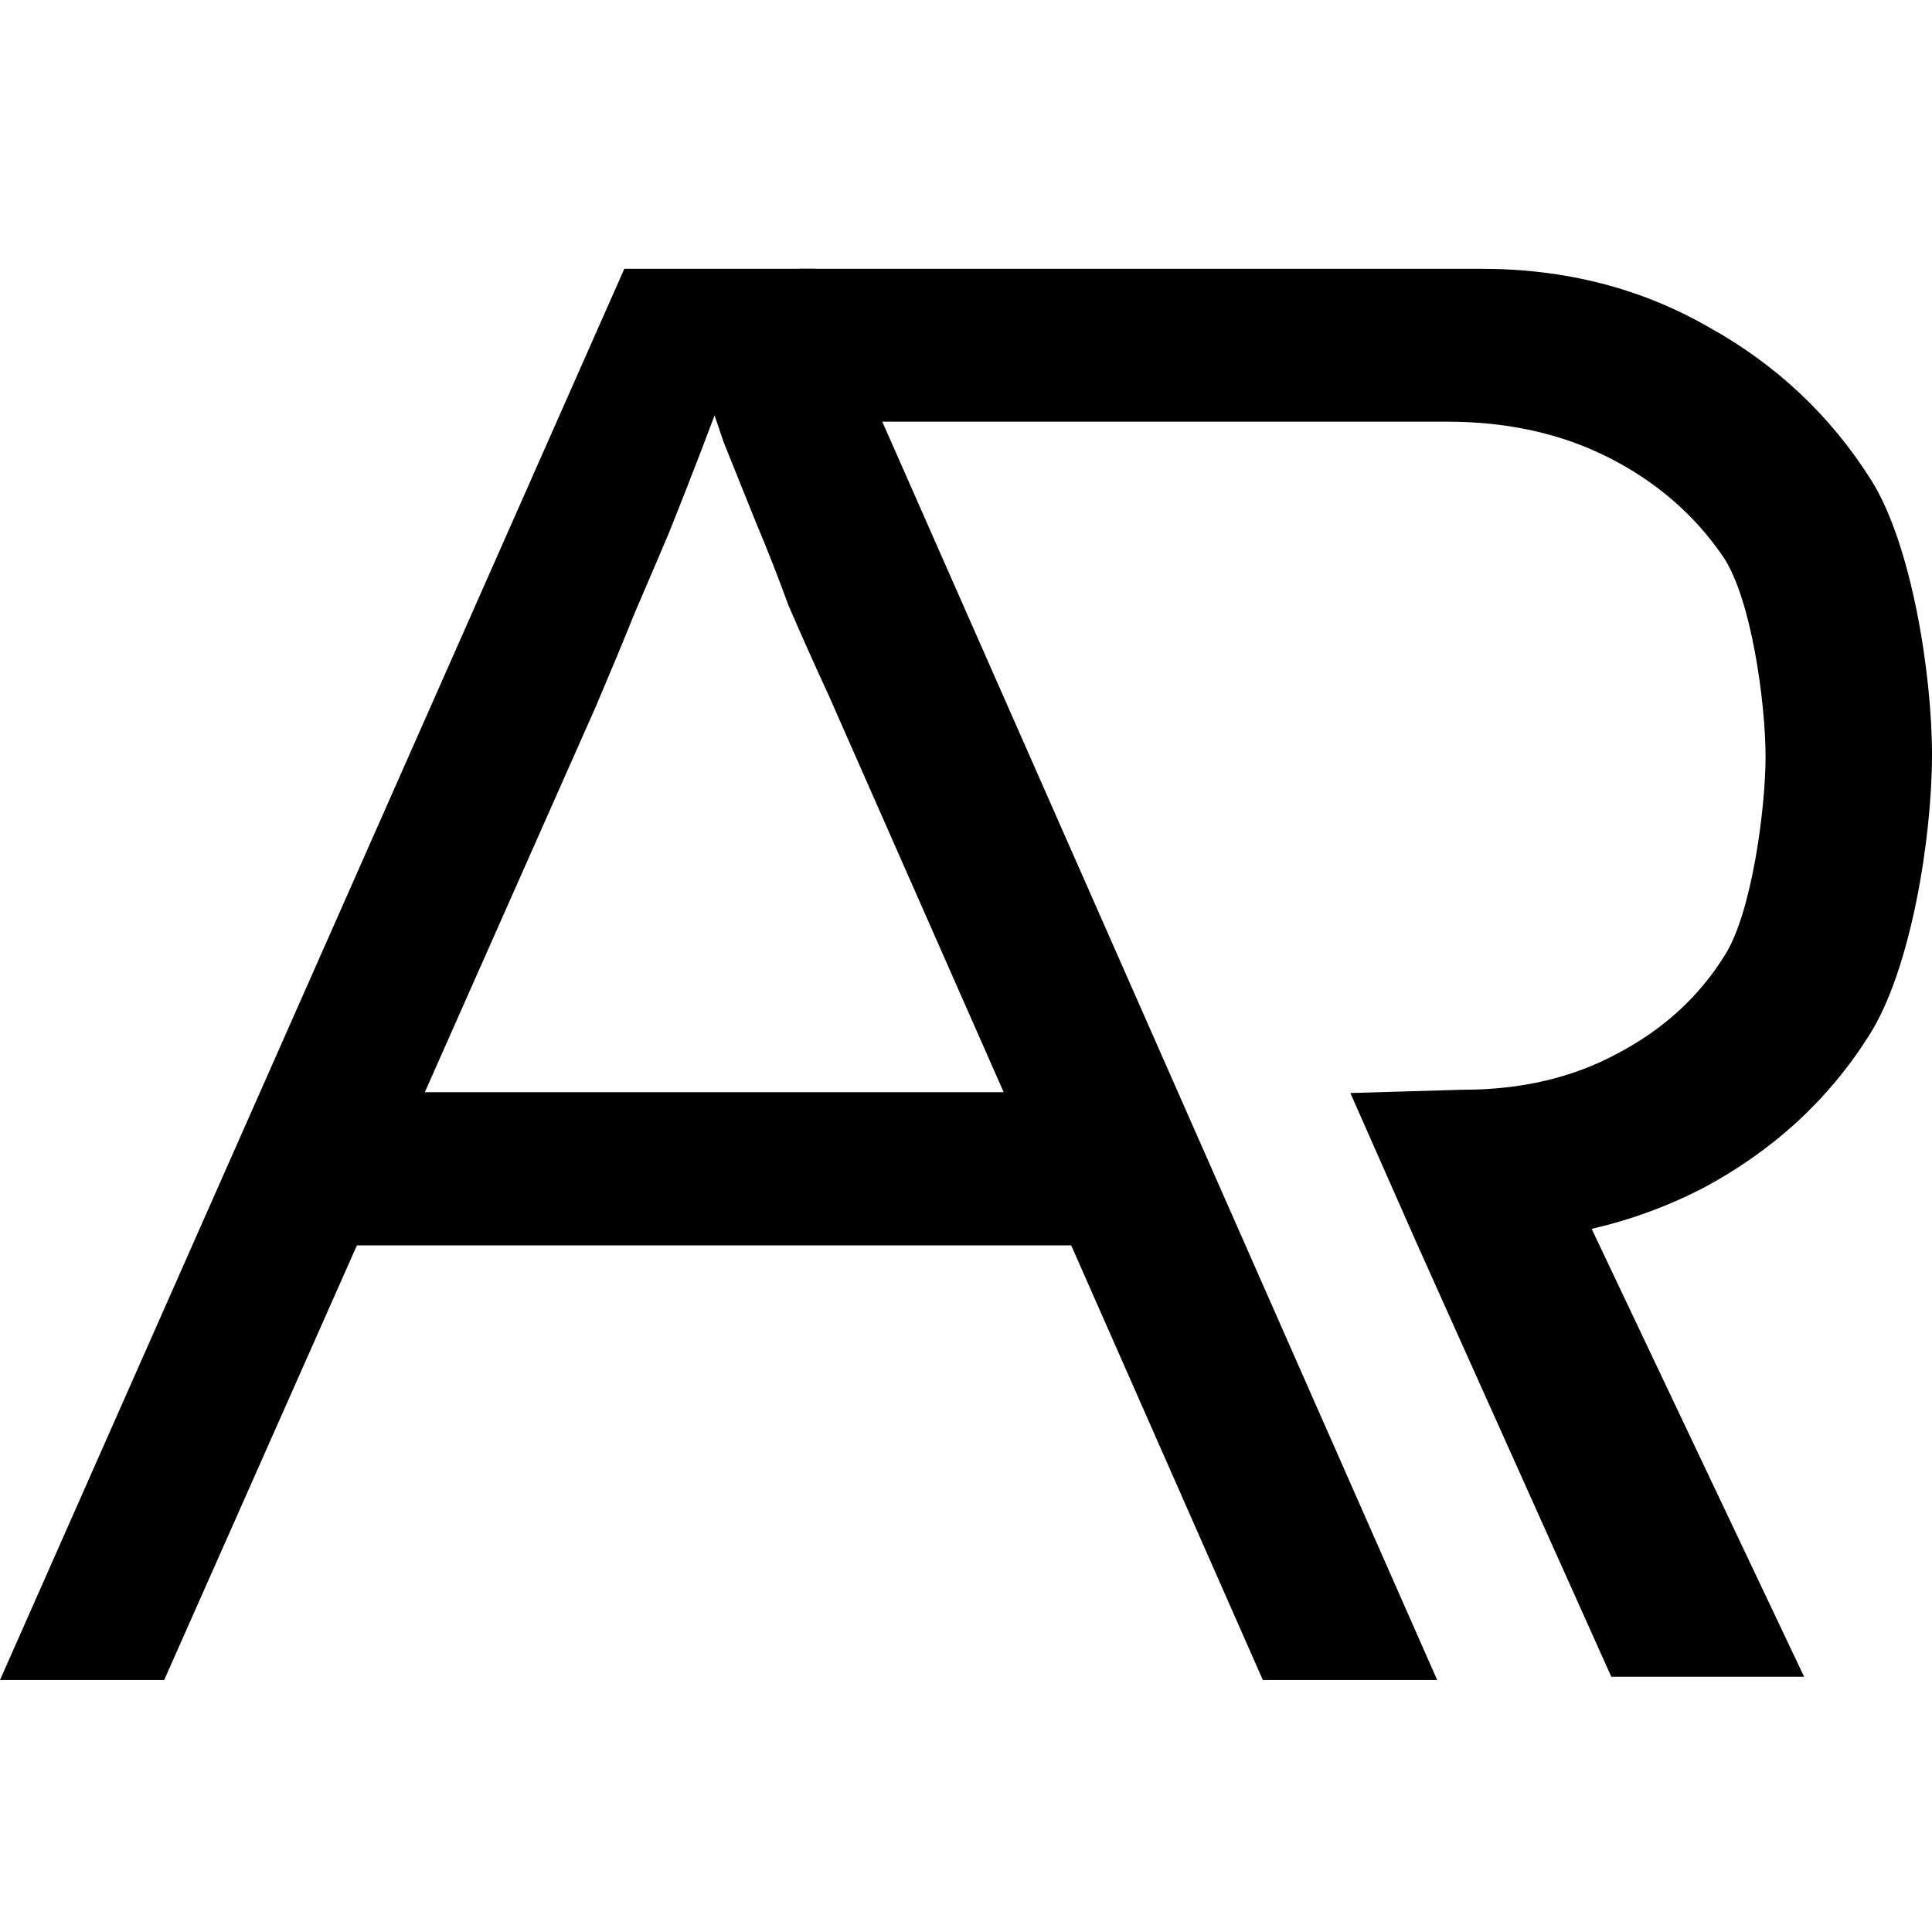 <svg width="115" height="115" viewBox="0 0 115 115" fill="none" xmlns="http://www.w3.org/2000/svg">
<path d="M0 100L37.162 16H48.504L85.546 100H75.169L49.349 41.44C48.464 39.52 47.66 37.72 46.935 36.04C46.292 34.28 45.648 32.64 45.005 31.12C44.361 29.52 43.718 27.92 43.075 26.32C42.511 24.64 41.908 22.88 41.265 21.04H43.919C43.115 23.2 42.391 25.12 41.747 26.8C41.104 28.48 40.46 30.12 39.817 31.72C39.173 33.24 38.489 34.84 37.766 36.52C37.122 38.12 36.358 39.96 35.473 42.04L9.773 100H0ZM15.565 74.131L19.184 65.011H65.758L68.412 74.131H15.565Z" fill="black"/>
<path fill-rule="evenodd" clip-rule="evenodd" d="M88.18 16H47.586L51.038 25.099L86.126 25.099C89.75 25.099 92.972 25.818 95.791 27.254C98.61 28.691 100.865 30.646 102.556 33.121C104.248 35.595 105.093 41.849 105.093 45.042C105.093 48.075 104.288 54.29 102.677 56.844C101.147 59.318 99.012 61.274 96.274 62.71C93.616 64.147 90.555 64.865 87.092 64.865L80.378 65.061L84.339 74.028L84.327 74.001L95.912 99.808H107.389L94.742 73.147C97.064 72.609 99.266 71.804 101.348 70.732C105.536 68.497 108.839 65.464 111.255 61.633C113.752 57.722 115 49.871 115 44.922C115 40.133 113.792 32.403 111.376 28.571C108.959 24.74 105.738 21.707 101.711 19.472C97.683 17.157 93.173 16 88.18 16Z" fill="black"/>
</svg>
